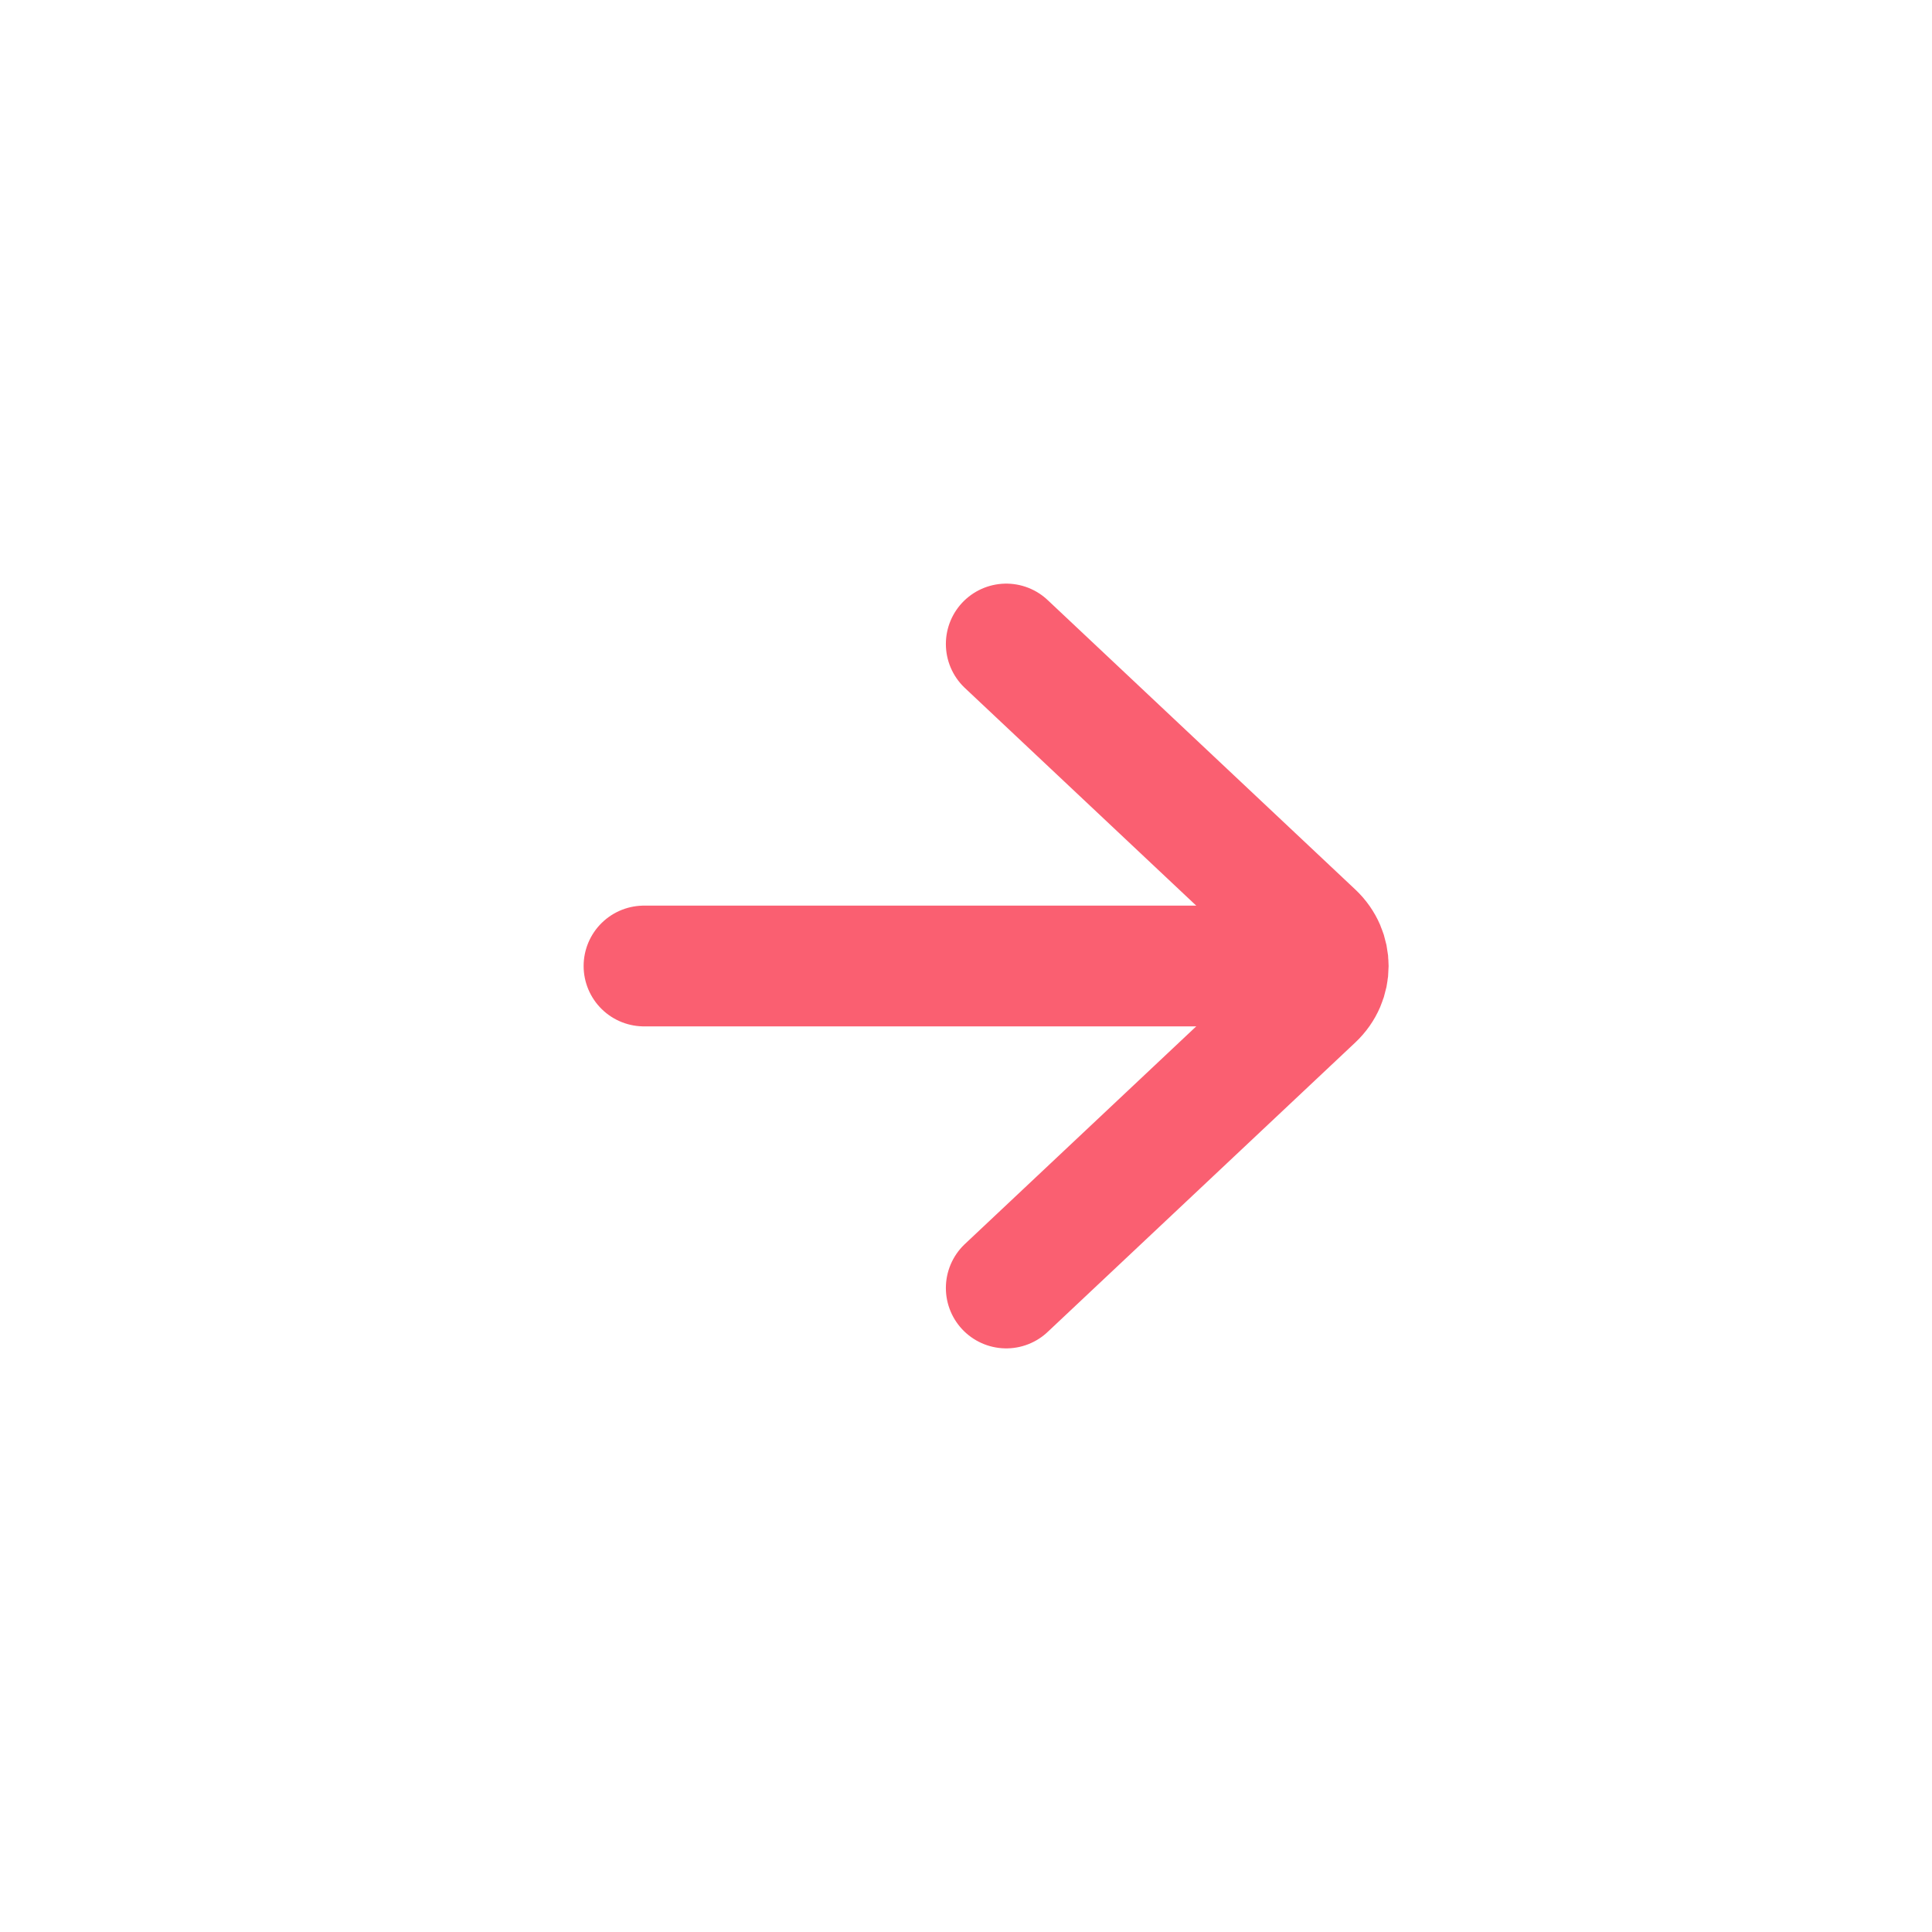 <svg width="24" height="24" viewBox="0 0 24 24" fill="none" xmlns="http://www.w3.org/2000/svg">
<path d="M12.5 8L16.322 11.596C16.559 11.819 16.559 12.181 16.322 12.404L12.5 16" stroke="#FA5F71" stroke-width="1.5" stroke-linecap="round" stroke-linejoin="round"/>
<path d="M15.5 12H8" stroke="#FA5F71" stroke-width="1.5" stroke-linecap="round"/>
</svg>
